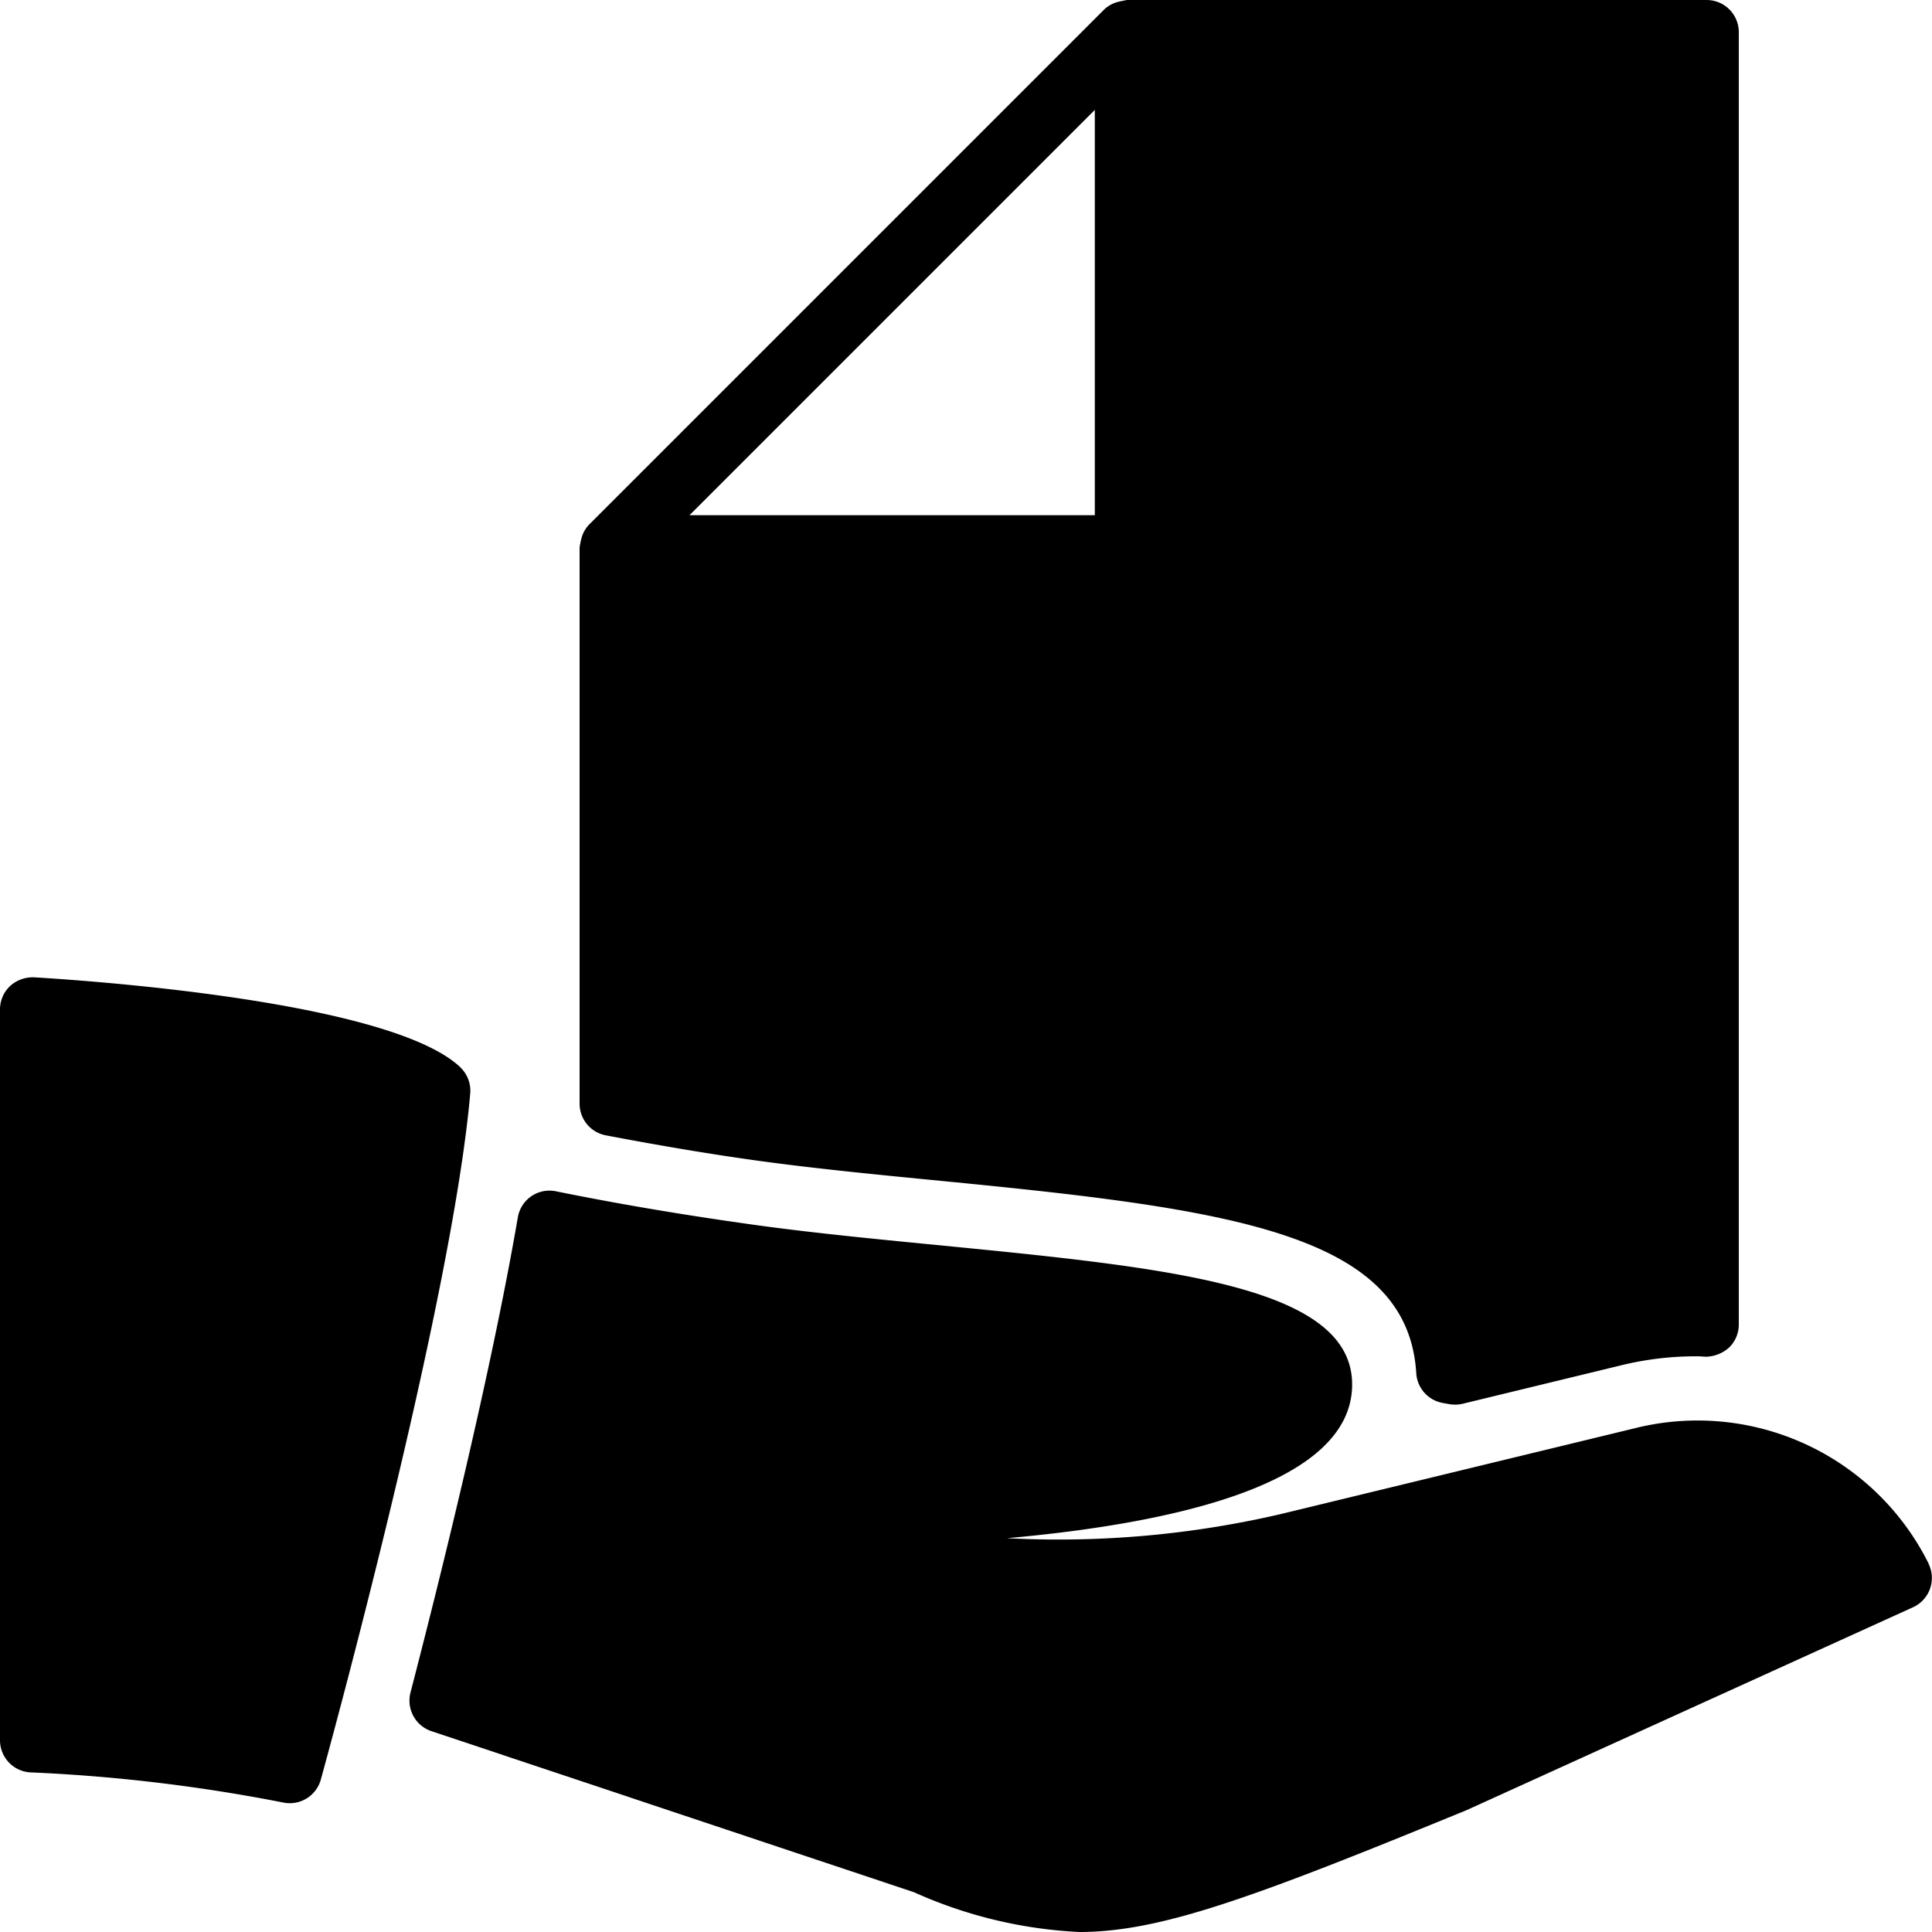 <svg id="Group_748" data-name="Group 748" xmlns="http://www.w3.org/2000/svg" xmlns:xlink="http://www.w3.org/1999/xlink" width="36" height="36" viewBox="0 0 36 36">
  <defs>
    <clipPath id="clip-path">
      <rect id="Rectangle_928" data-name="Rectangle 928" width="36" height="36" fill="none"/>
    </clipPath>
  </defs>
  <g id="Group_747" data-name="Group 747" clip-path="url(#clip-path)">
    <path id="Path_19479" data-name="Path 19479" d="M9.487,21.155c.888.169,1.807.329,2.762.463,1.087.152,2.284.269,3.517.389,5.366.523,8.664.977,8.824,3.581a.6.6,0,0,0,.493.554l.128.023a.617.617,0,0,0,.106.008.571.571,0,0,0,.142-.017l2.926-.71a5.869,5.869,0,0,1,1.476-.173l.127.008a.675.675,0,0,0,.432-.172.6.6,0,0,0,.18-.428V.6A.6.6,0,0,0,30,0H19.2a.564.564,0,0,0-.076.016.615.615,0,0,0-.079.016.586.586,0,0,0-.27.145l-9.6,9.6a.59.59,0,0,0-.145.271.581.581,0,0,0-.016.077A.544.544,0,0,0,9,10.2V20.566a.6.6,0,0,0,.487.589M18.6,2.048V9.6H11.048Z" transform="translate(1.8)"/>
    <path id="Path_19480" data-name="Path 19480" d="M34.664,25.435a4.81,4.81,0,0,0-5.473-2.52l-6.6,1.6a18.293,18.293,0,0,1-5.1.449c3.1-.276,6.432-1.006,6.432-2.864,0-1.842-3.42-2.176-7.751-2.6-1.217-.119-2.448-.239-3.566-.4-1.223-.173-2.407-.374-3.518-.6a.6.6,0,0,0-.458.091.6.6,0,0,0-.253.395c-.515,2.99-1.475,6.83-2,8.854a.6.6,0,0,0,.391.72l8.989,3a8.488,8.488,0,0,0,3.083.742c1.525,0,3.274-.654,7.212-2.269l8.322-3.782a.6.6,0,0,0,.288-.815" transform="translate(1.272 3.698)"/>
    <path id="Path_19481" data-name="Path 19481" d="M8.578,16.852C7.286,15.63,1.735,15.241.636,15.176a.629.629,0,0,0-.448.162A.6.6,0,0,0,0,15.775V29.392a.6.6,0,0,0,.6.6,31.415,31.415,0,0,1,4.685.562.627.627,0,0,0,.116.011.6.6,0,0,0,.577-.44c.1-.361,2.444-8.882,2.784-12.785a.6.6,0,0,0-.185-.487" transform="translate(0 3.035)"/>
  </g>
</svg>
